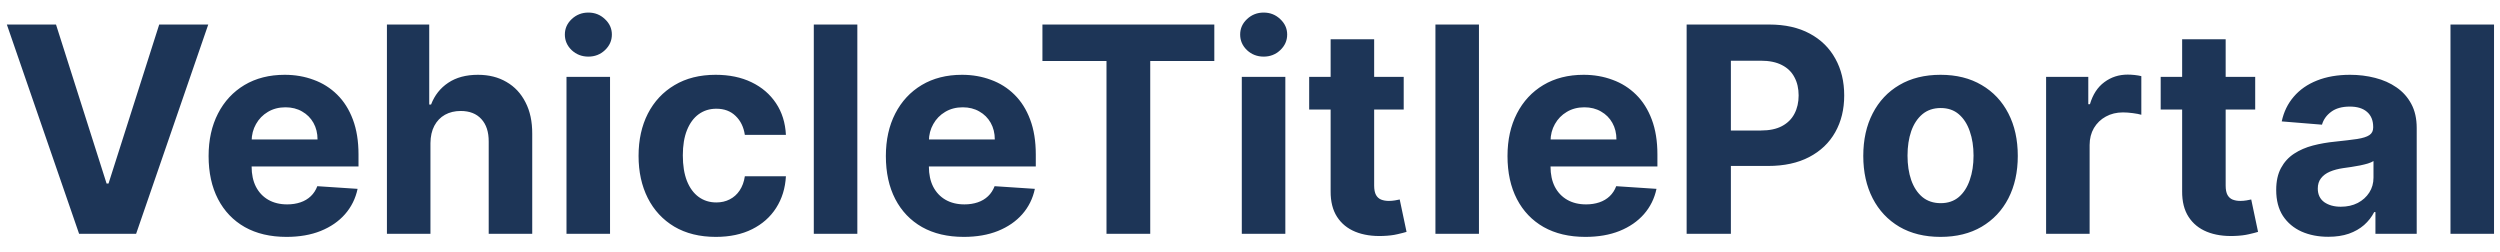 <svg width="139" height="14" viewBox="0 0 139 14" fill="none" xmlns="http://www.w3.org/2000/svg">
<path d="M3.114 1.364L5.926 10.204H6.034L8.852 1.364H11.579L7.568 13H4.398L0.381 1.364H3.114ZM15.928 13.171C15.03 13.171 14.257 12.989 13.609 12.625C12.965 12.258 12.469 11.739 12.121 11.068C11.772 10.394 11.598 9.597 11.598 8.676C11.598 7.778 11.772 6.991 12.121 6.312C12.469 5.634 12.96 5.106 13.592 4.727C14.229 4.348 14.975 4.159 15.831 4.159C16.407 4.159 16.943 4.252 17.439 4.438C17.939 4.619 18.375 4.894 18.746 5.261C19.121 5.629 19.412 6.091 19.621 6.648C19.829 7.201 19.933 7.848 19.933 8.591V9.256H12.564V7.756H17.655C17.655 7.407 17.579 7.098 17.428 6.83C17.276 6.561 17.066 6.35 16.797 6.199C16.532 6.044 16.223 5.966 15.871 5.966C15.503 5.966 15.178 6.051 14.893 6.222C14.613 6.388 14.393 6.614 14.234 6.898C14.075 7.178 13.994 7.491 13.99 7.835V9.261C13.99 9.693 14.07 10.066 14.229 10.381C14.392 10.695 14.621 10.938 14.916 11.108C15.212 11.278 15.562 11.364 15.967 11.364C16.236 11.364 16.483 11.326 16.706 11.25C16.93 11.174 17.121 11.061 17.28 10.909C17.439 10.758 17.56 10.572 17.643 10.352L19.882 10.5C19.768 11.038 19.535 11.508 19.183 11.909C18.835 12.307 18.384 12.617 17.831 12.841C17.282 13.061 16.647 13.171 15.928 13.171ZM23.933 7.955V13H21.513V1.364H23.865V5.812H23.967C24.164 5.297 24.483 4.894 24.922 4.602C25.361 4.307 25.912 4.159 26.575 4.159C27.181 4.159 27.71 4.292 28.16 4.557C28.615 4.818 28.967 5.195 29.217 5.688C29.471 6.176 29.596 6.761 29.592 7.443V13H27.172V7.875C27.176 7.337 27.039 6.919 26.763 6.619C26.49 6.32 26.108 6.17 25.615 6.17C25.285 6.17 24.994 6.241 24.74 6.381C24.49 6.521 24.293 6.725 24.149 6.994C24.009 7.259 23.937 7.58 23.933 7.955ZM31.497 13V4.273H33.918V13H31.497ZM32.713 3.148C32.353 3.148 32.044 3.028 31.787 2.79C31.533 2.547 31.406 2.258 31.406 1.92C31.406 1.587 31.533 1.301 31.787 1.062C32.044 0.82 32.353 0.699 32.713 0.699C33.073 0.699 33.38 0.82 33.633 1.062C33.891 1.301 34.02 1.587 34.02 1.92C34.02 2.258 33.891 2.547 33.633 2.79C33.38 3.028 33.073 3.148 32.713 3.148ZM39.8 13.171C38.906 13.171 38.137 12.981 37.493 12.602C36.853 12.22 36.36 11.689 36.016 11.011C35.675 10.333 35.504 9.553 35.504 8.67C35.504 7.777 35.677 6.992 36.021 6.318C36.37 5.64 36.864 5.112 37.504 4.733C38.144 4.35 38.906 4.159 39.788 4.159C40.55 4.159 41.216 4.297 41.788 4.574C42.36 4.85 42.813 5.239 43.146 5.739C43.48 6.239 43.663 6.826 43.697 7.5H41.413C41.349 7.064 41.178 6.714 40.902 6.449C40.629 6.18 40.271 6.045 39.828 6.045C39.453 6.045 39.126 6.148 38.845 6.352C38.569 6.553 38.353 6.847 38.197 7.233C38.042 7.619 37.965 8.087 37.965 8.636C37.965 9.193 38.04 9.667 38.192 10.057C38.347 10.447 38.565 10.744 38.845 10.949C39.126 11.153 39.453 11.256 39.828 11.256C40.105 11.256 40.353 11.199 40.572 11.085C40.796 10.972 40.98 10.807 41.124 10.591C41.271 10.371 41.368 10.108 41.413 9.801H43.697C43.66 10.468 43.478 11.055 43.152 11.562C42.83 12.066 42.385 12.46 41.817 12.744C41.249 13.028 40.576 13.171 39.8 13.171ZM47.668 1.364V13H45.247V1.364H47.668ZM53.584 13.171C52.686 13.171 51.913 12.989 51.266 12.625C50.622 12.258 50.126 11.739 49.777 11.068C49.428 10.394 49.254 9.597 49.254 8.676C49.254 7.778 49.428 6.991 49.777 6.312C50.126 5.634 50.616 5.106 51.249 4.727C51.885 4.348 52.631 4.159 53.487 4.159C54.063 4.159 54.599 4.252 55.095 4.438C55.595 4.619 56.031 4.894 56.402 5.261C56.777 5.629 57.069 6.091 57.277 6.648C57.485 7.201 57.59 7.848 57.59 8.591V9.256H50.22V7.756H55.311C55.311 7.407 55.235 7.098 55.084 6.83C54.932 6.561 54.722 6.35 54.453 6.199C54.188 6.044 53.879 5.966 53.527 5.966C53.16 5.966 52.834 6.051 52.55 6.222C52.269 6.388 52.05 6.614 51.891 6.898C51.731 7.178 51.65 7.491 51.646 7.835V9.261C51.646 9.693 51.726 10.066 51.885 10.381C52.048 10.695 52.277 10.938 52.572 11.108C52.868 11.278 53.218 11.364 53.624 11.364C53.892 11.364 54.139 11.326 54.362 11.25C54.586 11.174 54.777 11.061 54.936 10.909C55.095 10.758 55.216 10.572 55.3 10.352L57.538 10.5C57.425 11.038 57.192 11.508 56.84 11.909C56.491 12.307 56.04 12.617 55.487 12.841C54.938 13.061 54.303 13.171 53.584 13.171ZM57.959 3.392V1.364H67.516V3.392H63.953V13H61.521V3.392H57.959ZM69.044 13V4.273H71.465V13H69.044ZM70.26 3.148C69.9 3.148 69.591 3.028 69.334 2.79C69.08 2.547 68.953 2.258 68.953 1.92C68.953 1.587 69.08 1.301 69.334 1.062C69.591 0.82 69.9 0.699 70.26 0.699C70.62 0.699 70.927 0.82 71.18 1.062C71.438 1.301 71.567 1.587 71.567 1.92C71.567 2.258 71.438 2.547 71.18 2.79C70.927 3.028 70.62 3.148 70.26 3.148ZM78.046 4.273V6.091H72.79V4.273H78.046ZM73.983 2.182H76.403V10.318C76.403 10.542 76.438 10.716 76.506 10.841C76.574 10.962 76.669 11.047 76.79 11.097C76.915 11.146 77.059 11.171 77.222 11.171C77.335 11.171 77.449 11.161 77.562 11.142C77.676 11.119 77.763 11.102 77.824 11.091L78.204 12.892C78.083 12.93 77.913 12.973 77.693 13.023C77.474 13.076 77.206 13.108 76.892 13.119C76.309 13.142 75.797 13.064 75.358 12.886C74.922 12.708 74.583 12.432 74.341 12.057C74.099 11.682 73.979 11.208 73.983 10.636V2.182ZM82.23 1.364V13H79.81V1.364H82.23ZM88.146 13.171C87.249 13.171 86.476 12.989 85.828 12.625C85.184 12.258 84.688 11.739 84.34 11.068C83.991 10.394 83.817 9.597 83.817 8.676C83.817 7.778 83.991 6.991 84.34 6.312C84.688 5.634 85.178 5.106 85.811 4.727C86.447 4.348 87.194 4.159 88.05 4.159C88.626 4.159 89.162 4.252 89.658 4.438C90.158 4.619 90.593 4.894 90.965 5.261C91.34 5.629 91.631 6.091 91.84 6.648C92.048 7.201 92.152 7.848 92.152 8.591V9.256H84.783V7.756H89.874C89.874 7.407 89.798 7.098 89.646 6.83C89.495 6.561 89.285 6.35 89.016 6.199C88.751 6.044 88.442 5.966 88.09 5.966C87.722 5.966 87.396 6.051 87.112 6.222C86.832 6.388 86.612 6.614 86.453 6.898C86.294 7.178 86.213 7.491 86.209 7.835V9.261C86.209 9.693 86.288 10.066 86.447 10.381C86.61 10.695 86.84 10.938 87.135 11.108C87.43 11.278 87.781 11.364 88.186 11.364C88.455 11.364 88.701 11.326 88.925 11.25C89.148 11.174 89.34 11.061 89.499 10.909C89.658 10.758 89.779 10.572 89.862 10.352L92.101 10.5C91.987 11.038 91.754 11.508 91.402 11.909C91.053 12.307 90.603 12.617 90.05 12.841C89.501 13.061 88.866 13.171 88.146 13.171ZM93.777 13V1.364H98.368C99.251 1.364 100.002 1.532 100.624 1.869C101.245 2.203 101.718 2.667 102.044 3.261C102.374 3.852 102.538 4.534 102.538 5.307C102.538 6.08 102.372 6.761 102.038 7.352C101.705 7.943 101.222 8.403 100.589 8.733C99.961 9.062 99.199 9.227 98.305 9.227H95.379V7.256H97.908C98.381 7.256 98.771 7.174 99.078 7.011C99.389 6.845 99.62 6.616 99.771 6.324C99.927 6.028 100.004 5.689 100.004 5.307C100.004 4.92 99.927 4.583 99.771 4.295C99.62 4.004 99.389 3.778 99.078 3.619C98.767 3.456 98.374 3.375 97.896 3.375H96.237V13H93.777ZM107.893 13.171C107.011 13.171 106.248 12.983 105.604 12.608C104.964 12.229 104.469 11.703 104.121 11.028C103.772 10.35 103.598 9.564 103.598 8.67C103.598 7.769 103.772 6.981 104.121 6.307C104.469 5.629 104.964 5.102 105.604 4.727C106.248 4.348 107.011 4.159 107.893 4.159C108.776 4.159 109.537 4.348 110.178 4.727C110.821 5.102 111.318 5.629 111.666 6.307C112.015 6.981 112.189 7.769 112.189 8.67C112.189 9.564 112.015 10.35 111.666 11.028C111.318 11.703 110.821 12.229 110.178 12.608C109.537 12.983 108.776 13.171 107.893 13.171ZM107.905 11.296C108.306 11.296 108.642 11.182 108.911 10.954C109.179 10.723 109.382 10.409 109.518 10.011C109.659 9.614 109.729 9.161 109.729 8.653C109.729 8.146 109.659 7.693 109.518 7.295C109.382 6.898 109.179 6.583 108.911 6.352C108.642 6.121 108.306 6.006 107.905 6.006C107.5 6.006 107.159 6.121 106.882 6.352C106.609 6.583 106.403 6.898 106.263 7.295C106.126 7.693 106.058 8.146 106.058 8.653C106.058 9.161 106.126 9.614 106.263 10.011C106.403 10.409 106.609 10.723 106.882 10.954C107.159 11.182 107.5 11.296 107.905 11.296ZM113.763 13V4.273H116.109V5.795H116.2C116.359 5.254 116.626 4.845 117.001 4.568C117.376 4.288 117.808 4.148 118.297 4.148C118.418 4.148 118.549 4.155 118.689 4.17C118.829 4.186 118.952 4.206 119.058 4.233V6.381C118.945 6.347 118.787 6.316 118.587 6.29C118.386 6.263 118.202 6.25 118.036 6.25C117.679 6.25 117.361 6.328 117.081 6.483C116.804 6.634 116.585 6.847 116.422 7.119C116.263 7.392 116.183 7.706 116.183 8.062V13H113.763ZM125.389 4.273V6.091H120.134V4.273H125.389ZM121.327 2.182H123.747V10.318C123.747 10.542 123.781 10.716 123.849 10.841C123.918 10.962 124.012 11.047 124.134 11.097C124.259 11.146 124.402 11.171 124.565 11.171C124.679 11.171 124.793 11.161 124.906 11.142C125.02 11.119 125.107 11.102 125.168 11.091L125.548 12.892C125.427 12.93 125.257 12.973 125.037 13.023C124.817 13.076 124.55 13.108 124.236 13.119C123.652 13.142 123.141 13.064 122.702 12.886C122.266 12.708 121.927 12.432 121.685 12.057C121.442 11.682 121.323 11.208 121.327 10.636V2.182ZM129.455 13.165C128.898 13.165 128.402 13.068 127.966 12.875C127.53 12.678 127.186 12.388 126.932 12.006C126.682 11.619 126.557 11.138 126.557 10.562C126.557 10.078 126.646 9.67 126.824 9.341C127.002 9.011 127.244 8.746 127.551 8.545C127.858 8.345 128.206 8.193 128.597 8.091C128.991 7.989 129.403 7.917 129.835 7.875C130.343 7.822 130.752 7.773 131.062 7.727C131.373 7.678 131.598 7.606 131.739 7.511C131.879 7.417 131.949 7.277 131.949 7.091V7.057C131.949 6.697 131.835 6.419 131.608 6.222C131.384 6.025 131.066 5.926 130.653 5.926C130.218 5.926 129.871 6.023 129.614 6.216C129.356 6.405 129.186 6.644 129.102 6.932L126.864 6.75C126.977 6.22 127.201 5.761 127.534 5.375C127.867 4.985 128.297 4.686 128.824 4.477C129.354 4.265 129.968 4.159 130.665 4.159C131.15 4.159 131.614 4.216 132.057 4.33C132.504 4.443 132.9 4.619 133.244 4.858C133.593 5.097 133.867 5.403 134.068 5.778C134.269 6.15 134.369 6.595 134.369 7.114V13H132.074V11.79H132.006C131.866 12.062 131.678 12.303 131.443 12.511C131.208 12.716 130.926 12.877 130.597 12.994C130.267 13.108 129.886 13.165 129.455 13.165ZM130.148 11.494C130.504 11.494 130.818 11.424 131.091 11.284C131.364 11.14 131.578 10.947 131.733 10.704C131.888 10.462 131.966 10.188 131.966 9.881V8.955C131.89 9.004 131.786 9.049 131.653 9.091C131.525 9.129 131.379 9.165 131.216 9.199C131.053 9.229 130.89 9.258 130.727 9.284C130.564 9.307 130.417 9.328 130.284 9.347C130 9.388 129.752 9.455 129.54 9.545C129.328 9.636 129.163 9.759 129.045 9.915C128.928 10.066 128.869 10.256 128.869 10.483C128.869 10.812 128.989 11.064 129.227 11.239C129.47 11.409 129.777 11.494 130.148 11.494ZM138.668 1.364V13H136.247V1.364H138.668Z" fill="#1D3557"/>
</svg>
